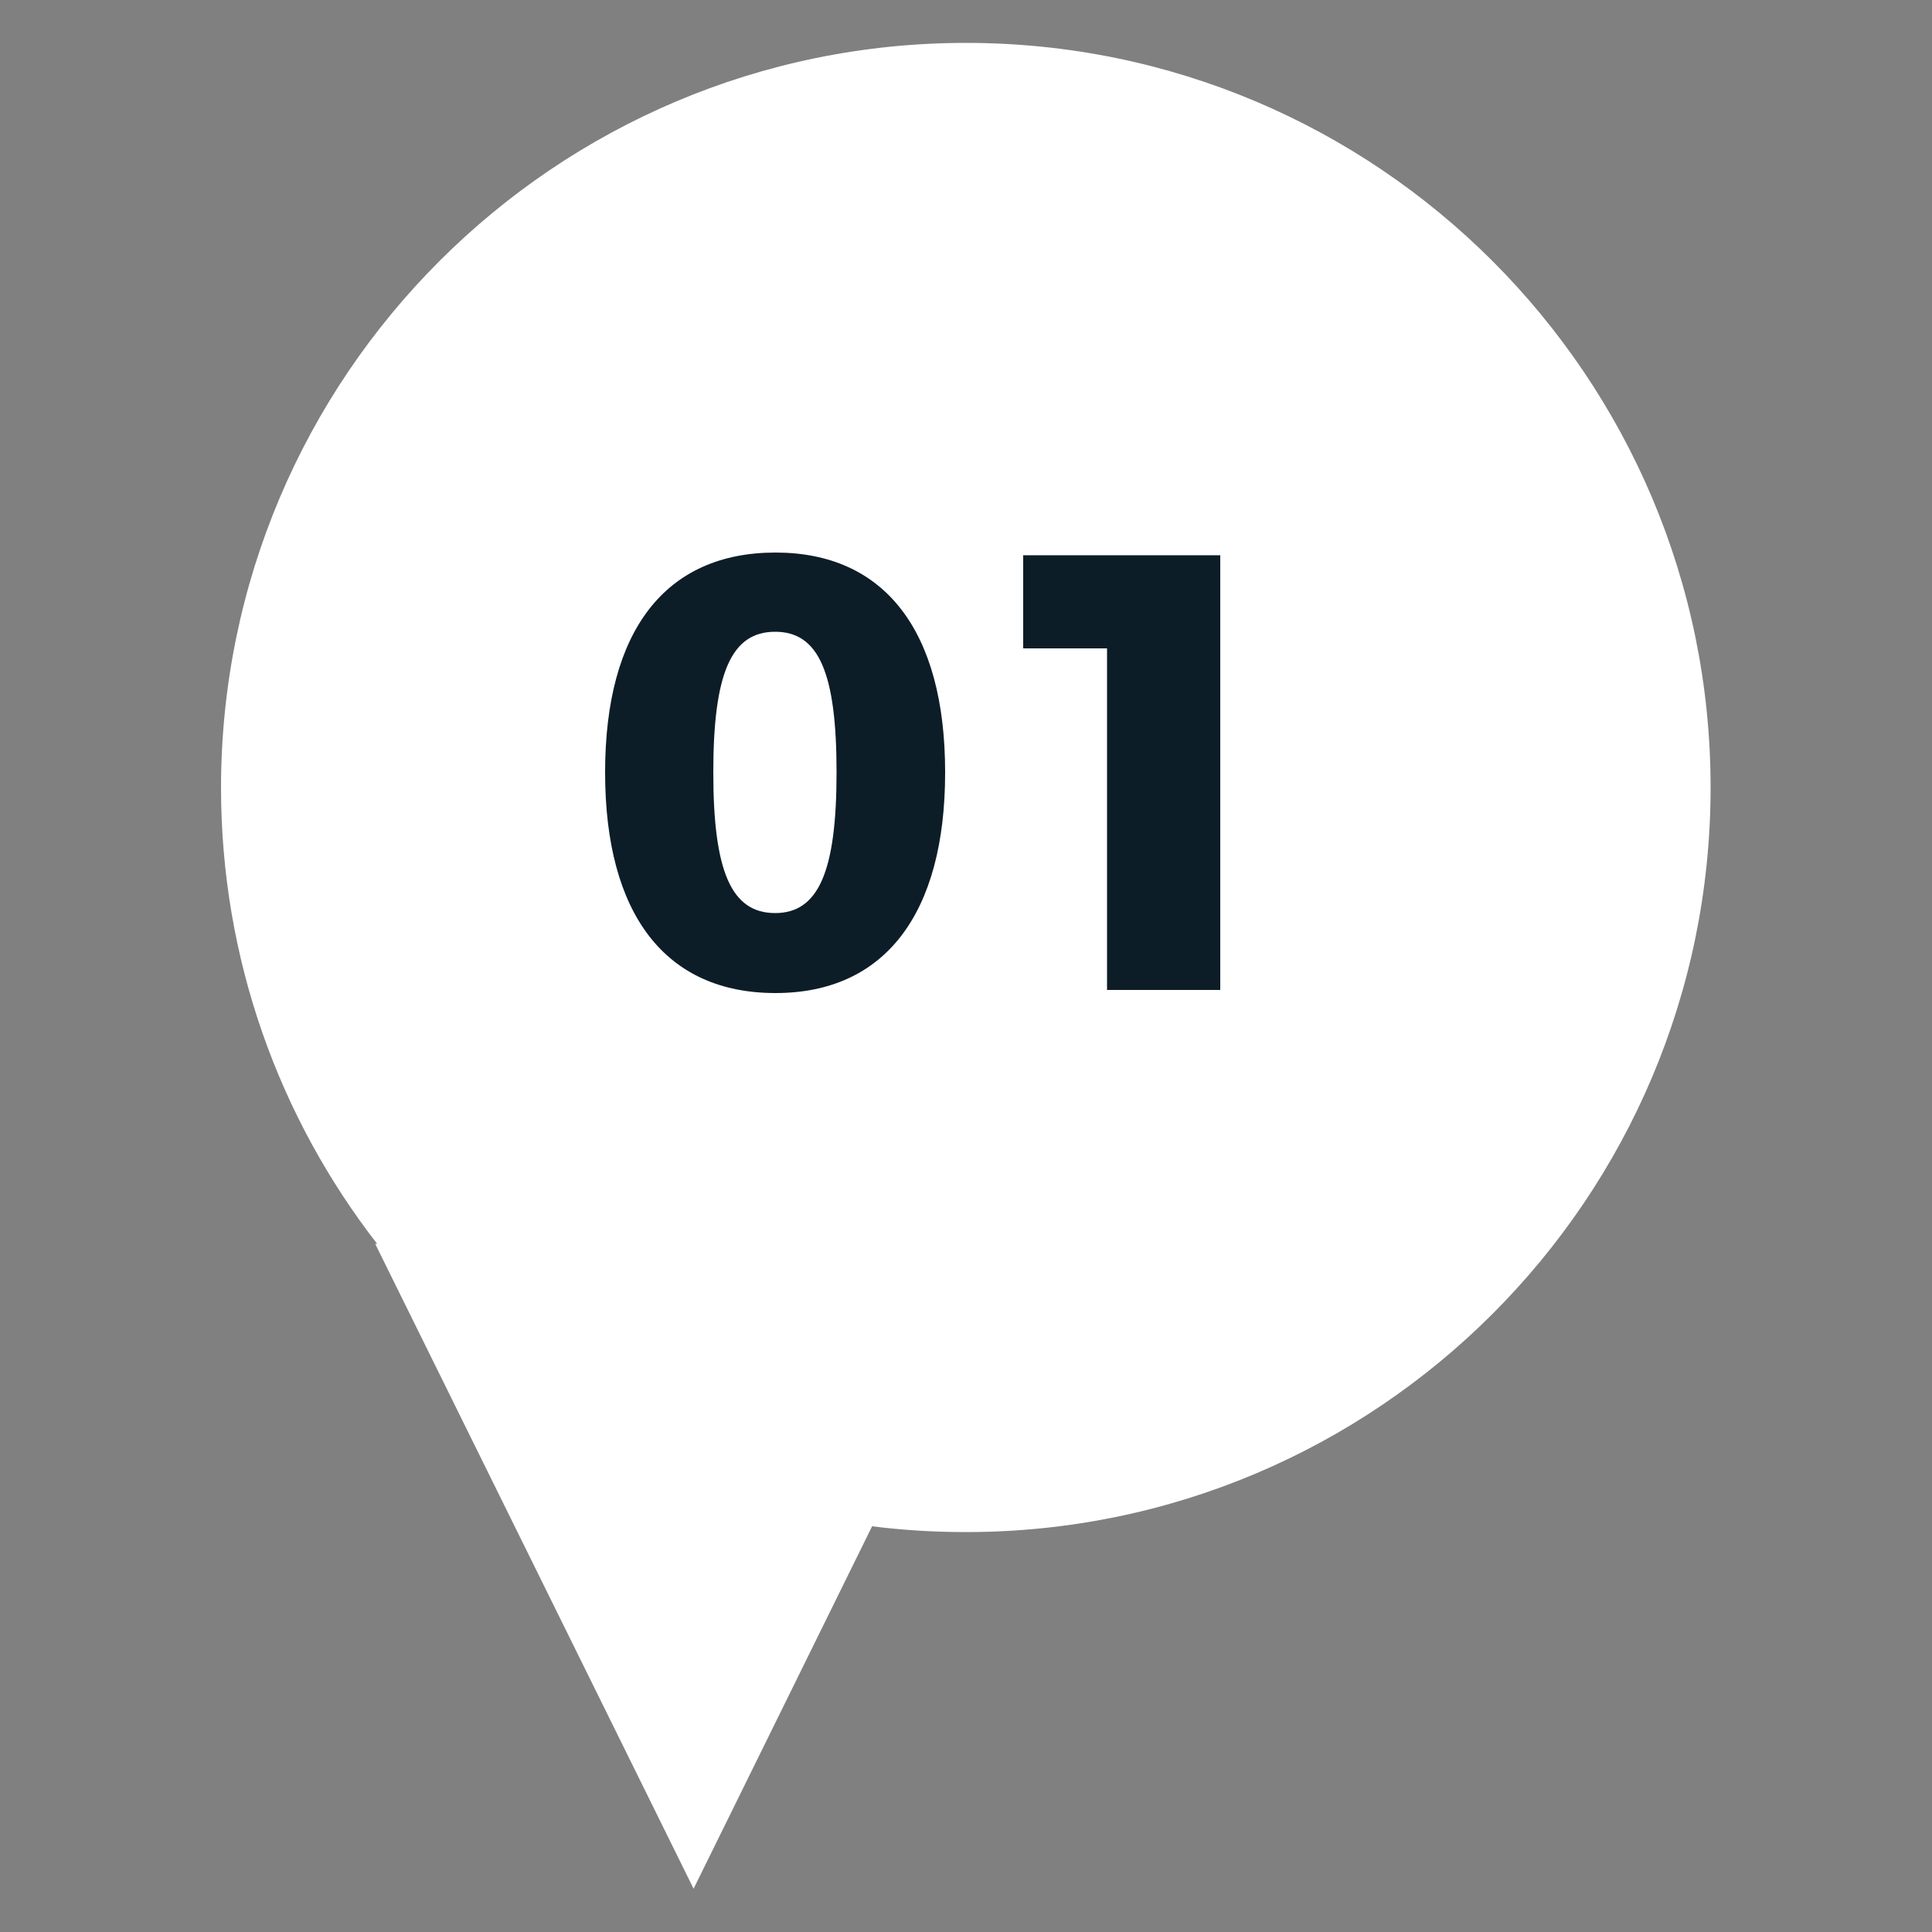<?xml version="1.0" encoding="utf-8"?>
<!-- Generator: Adobe Illustrator 26.3.1, SVG Export Plug-In . SVG Version: 6.00 Build 0)  -->
<svg version="1.1" id="Layer_1" xmlns="http://www.w3.org/2000/svg" xmlns:xlink="http://www.w3.org/1999/xlink" x="0px" y="0px"
	 viewBox="0 0 50 50" style="enable-background:new 0 0 50 50;" xml:space="preserve">
<rect x="0" y="0" width="50" height="50" fill="#808080" stroke="none"/>
<style type="text/css">
	.st0{fill:#FFFFFF;}
	.st1{fill:#0D1D27;}
</style>
<g>
	<path class="st0" d="M25,1.11c10.64,0,19.27,8.63,19.27,19.27c0,10.64-8.63,19.27-19.27,19.27c-0.82,0-1.64-0.05-2.43-0.15
		l-4.62,9.38L9.71,32.19h0.05c-2.53-3.26-4.04-7.36-4.04-11.81C5.73,9.74,14.36,1.11,25,1.11z"/>
	<g>
		<path class="st1" d="M24.46,19.99c0,3.67-1.57,5.71-4.39,5.71c-2.85,0-4.41-2.04-4.41-5.71s1.56-5.69,4.41-5.69
			C22.89,14.3,24.46,16.32,24.46,19.99z M18.46,19.99c0,2.57,0.47,3.64,1.6,3.64c1.12,0,1.59-1.07,1.59-3.64
			c0-2.58-0.46-3.64-1.59-3.64C18.93,16.35,18.46,17.41,18.46,19.99z"/>
		<path class="st1" d="M31.58,14.38v11.24h-2.93v-8.84h-2.17v-2.41H31.58z"/>
	</g>
</g>
</svg>
